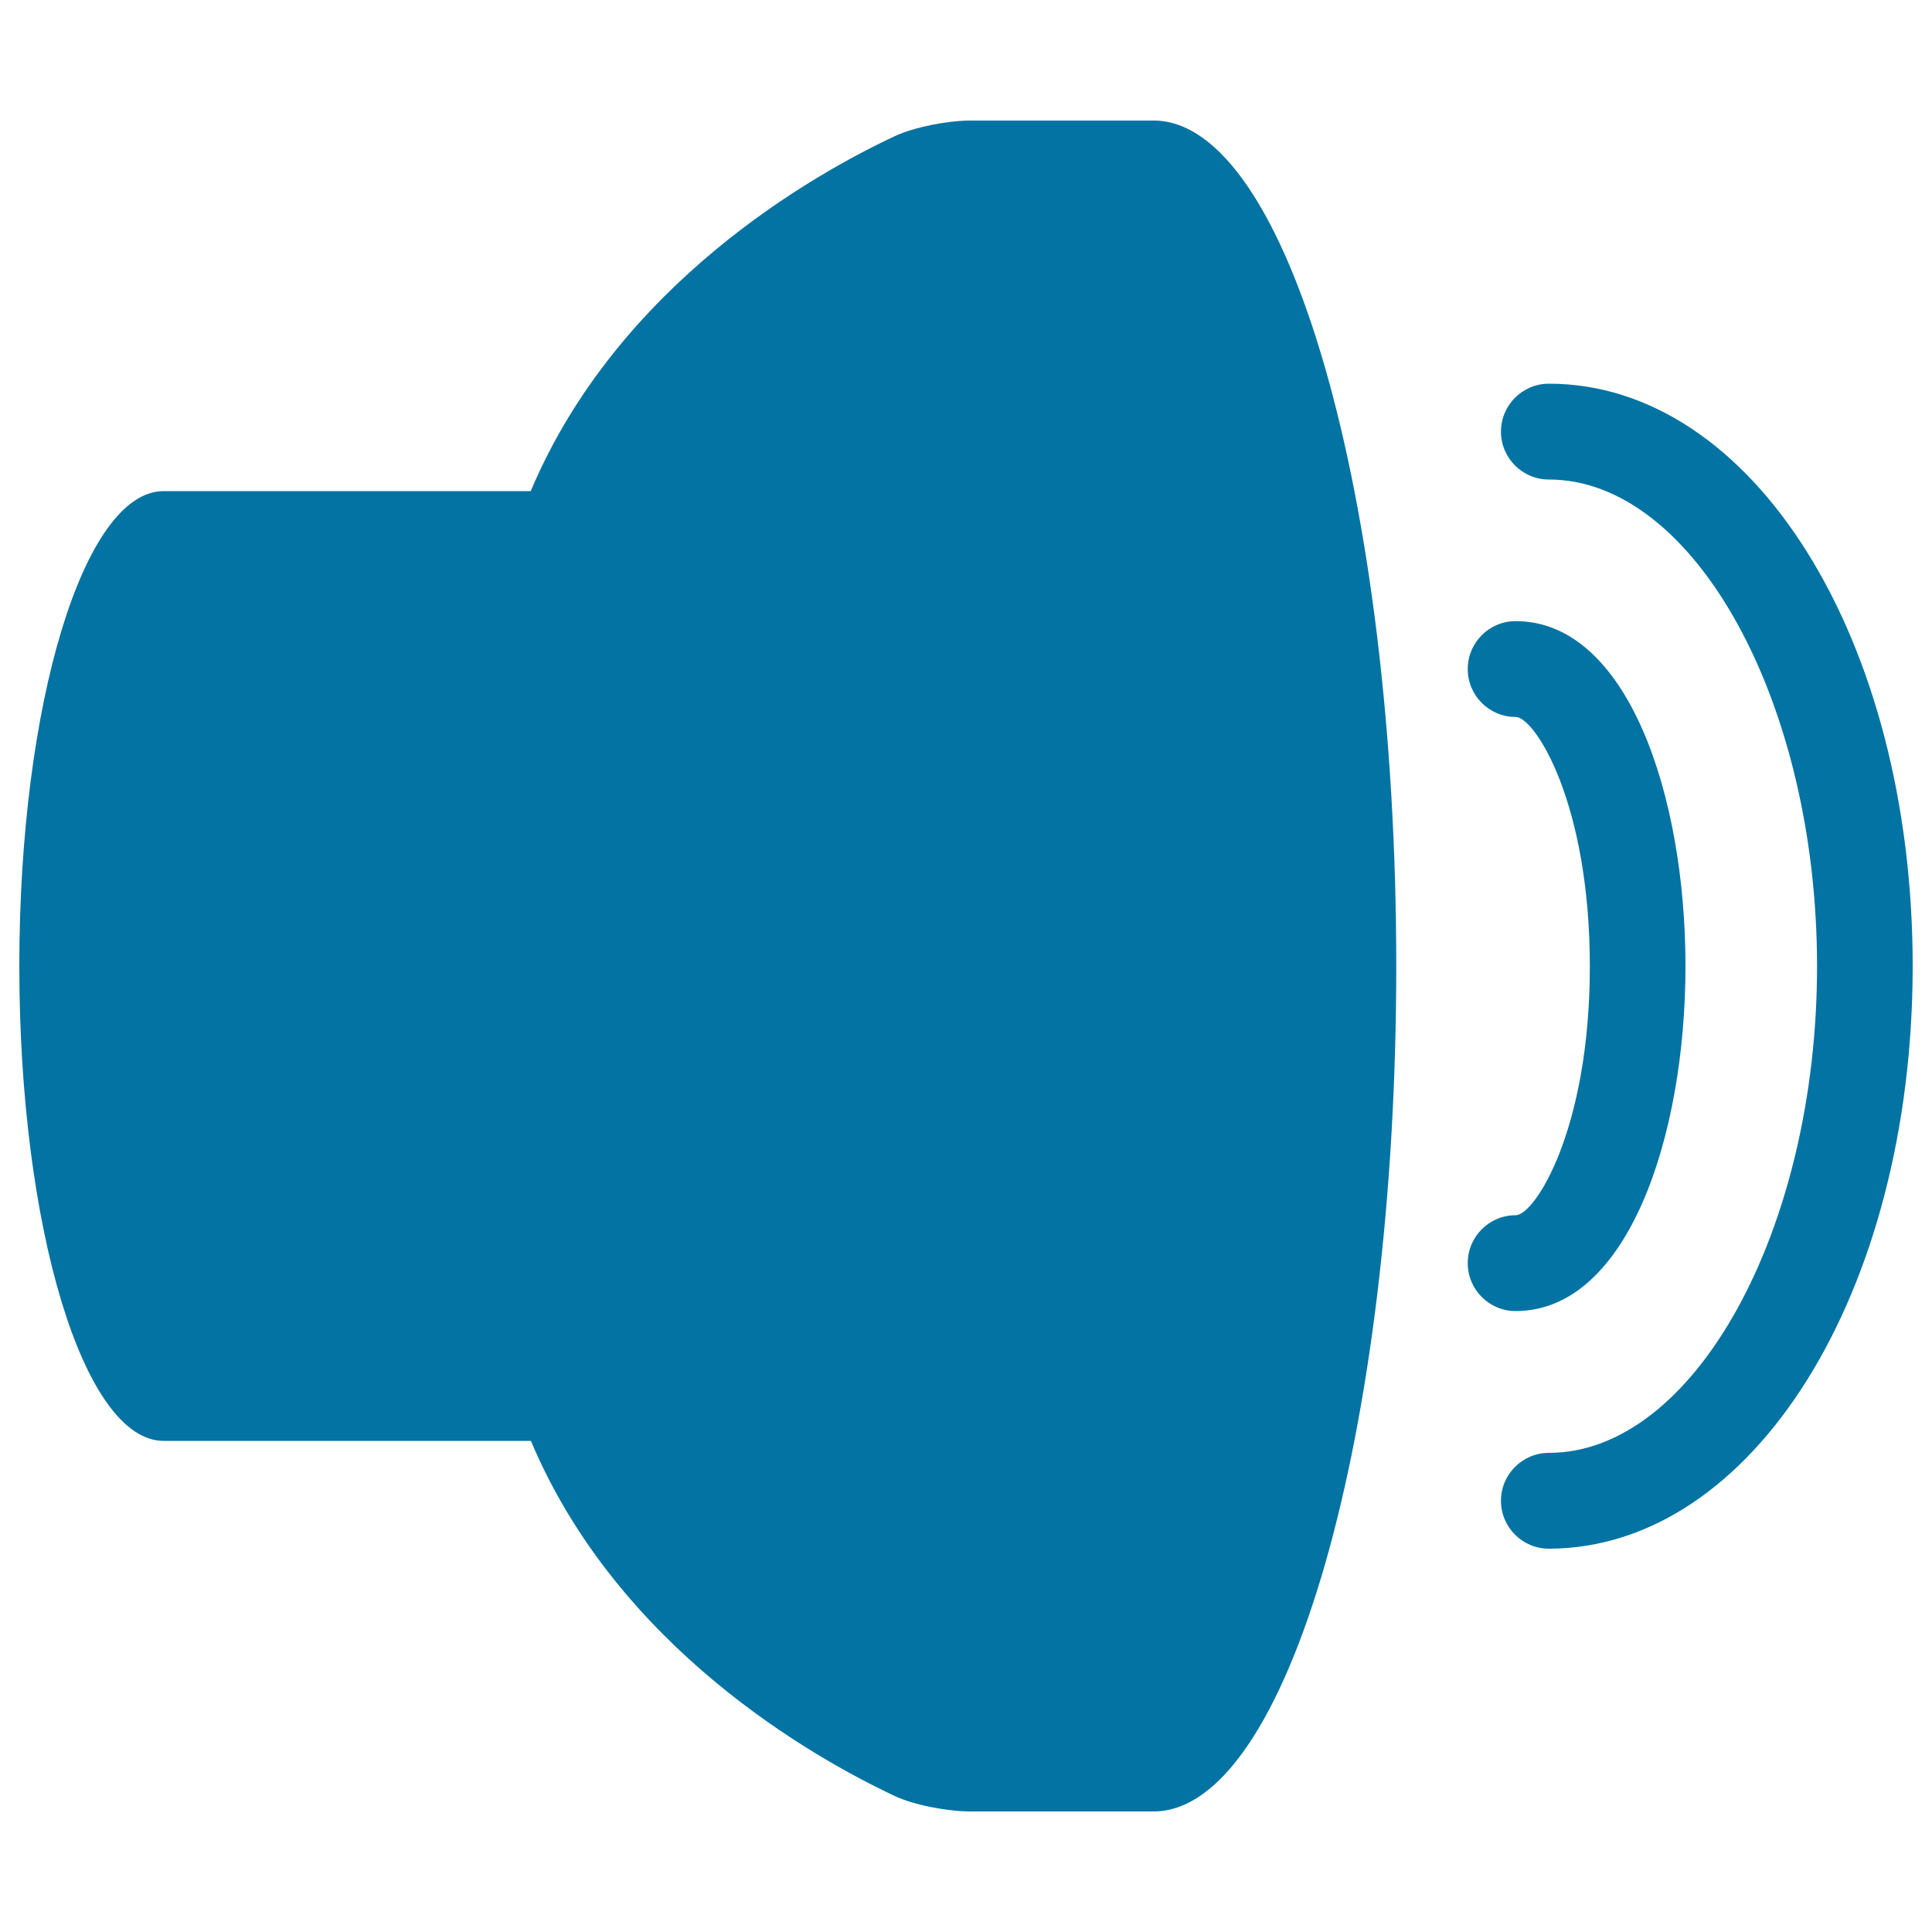 <svg xmlns="http://www.w3.org/2000/svg" viewBox="0 0 1000 1000" style="fill:#0273a2">
<title>Speaker With Sound SVG icon</title>
<g><g><path d="M84.7,745.8h190.1C319.9,853,421.2,909.9,463.1,929.6c10.2,4.8,27.8,8,39,8h95c69.3,0,125.6-195.9,125.6-437.6c0-241.7-56.2-437.6-125.6-437.6h-95c-11.2,0-28.9,3.3-39,8.1C421.2,90.1,319.9,147,274.7,254.2H84.7C43.4,254.2,10,364.3,10,500C10,635.7,43.4,745.8,84.7,745.8z"/><path d="M801.7,198.6c-13.7,0-24.8,11.1-24.8,24.8c0,13.7,11.1,24.8,24.8,24.8c75.2,0,138.8,115.3,138.8,251.9c0,136.6-63.6,251.9-138.8,251.9c-13.7,0-24.8,11.1-24.8,24.8c0,13.7,11.1,24.8,24.8,24.8C907.3,801.4,990,669,990,500C990,331,907.3,198.6,801.7,198.6z"/><path d="M784.5,629c-13.7,0-24.8,11.1-24.8,24.8c0,13.7,11.1,24.8,24.8,24.8c57.7,0,87.9-89.8,87.9-178.6c0-88.7-30.2-178.5-87.9-178.5c-13.7,0-24.8,11.1-24.8,24.8s11.1,24.8,24.8,24.8c9.9,0,38.4,44.4,38.4,129C822.9,584.7,794.4,629,784.5,629z"/></g></g>
</svg>